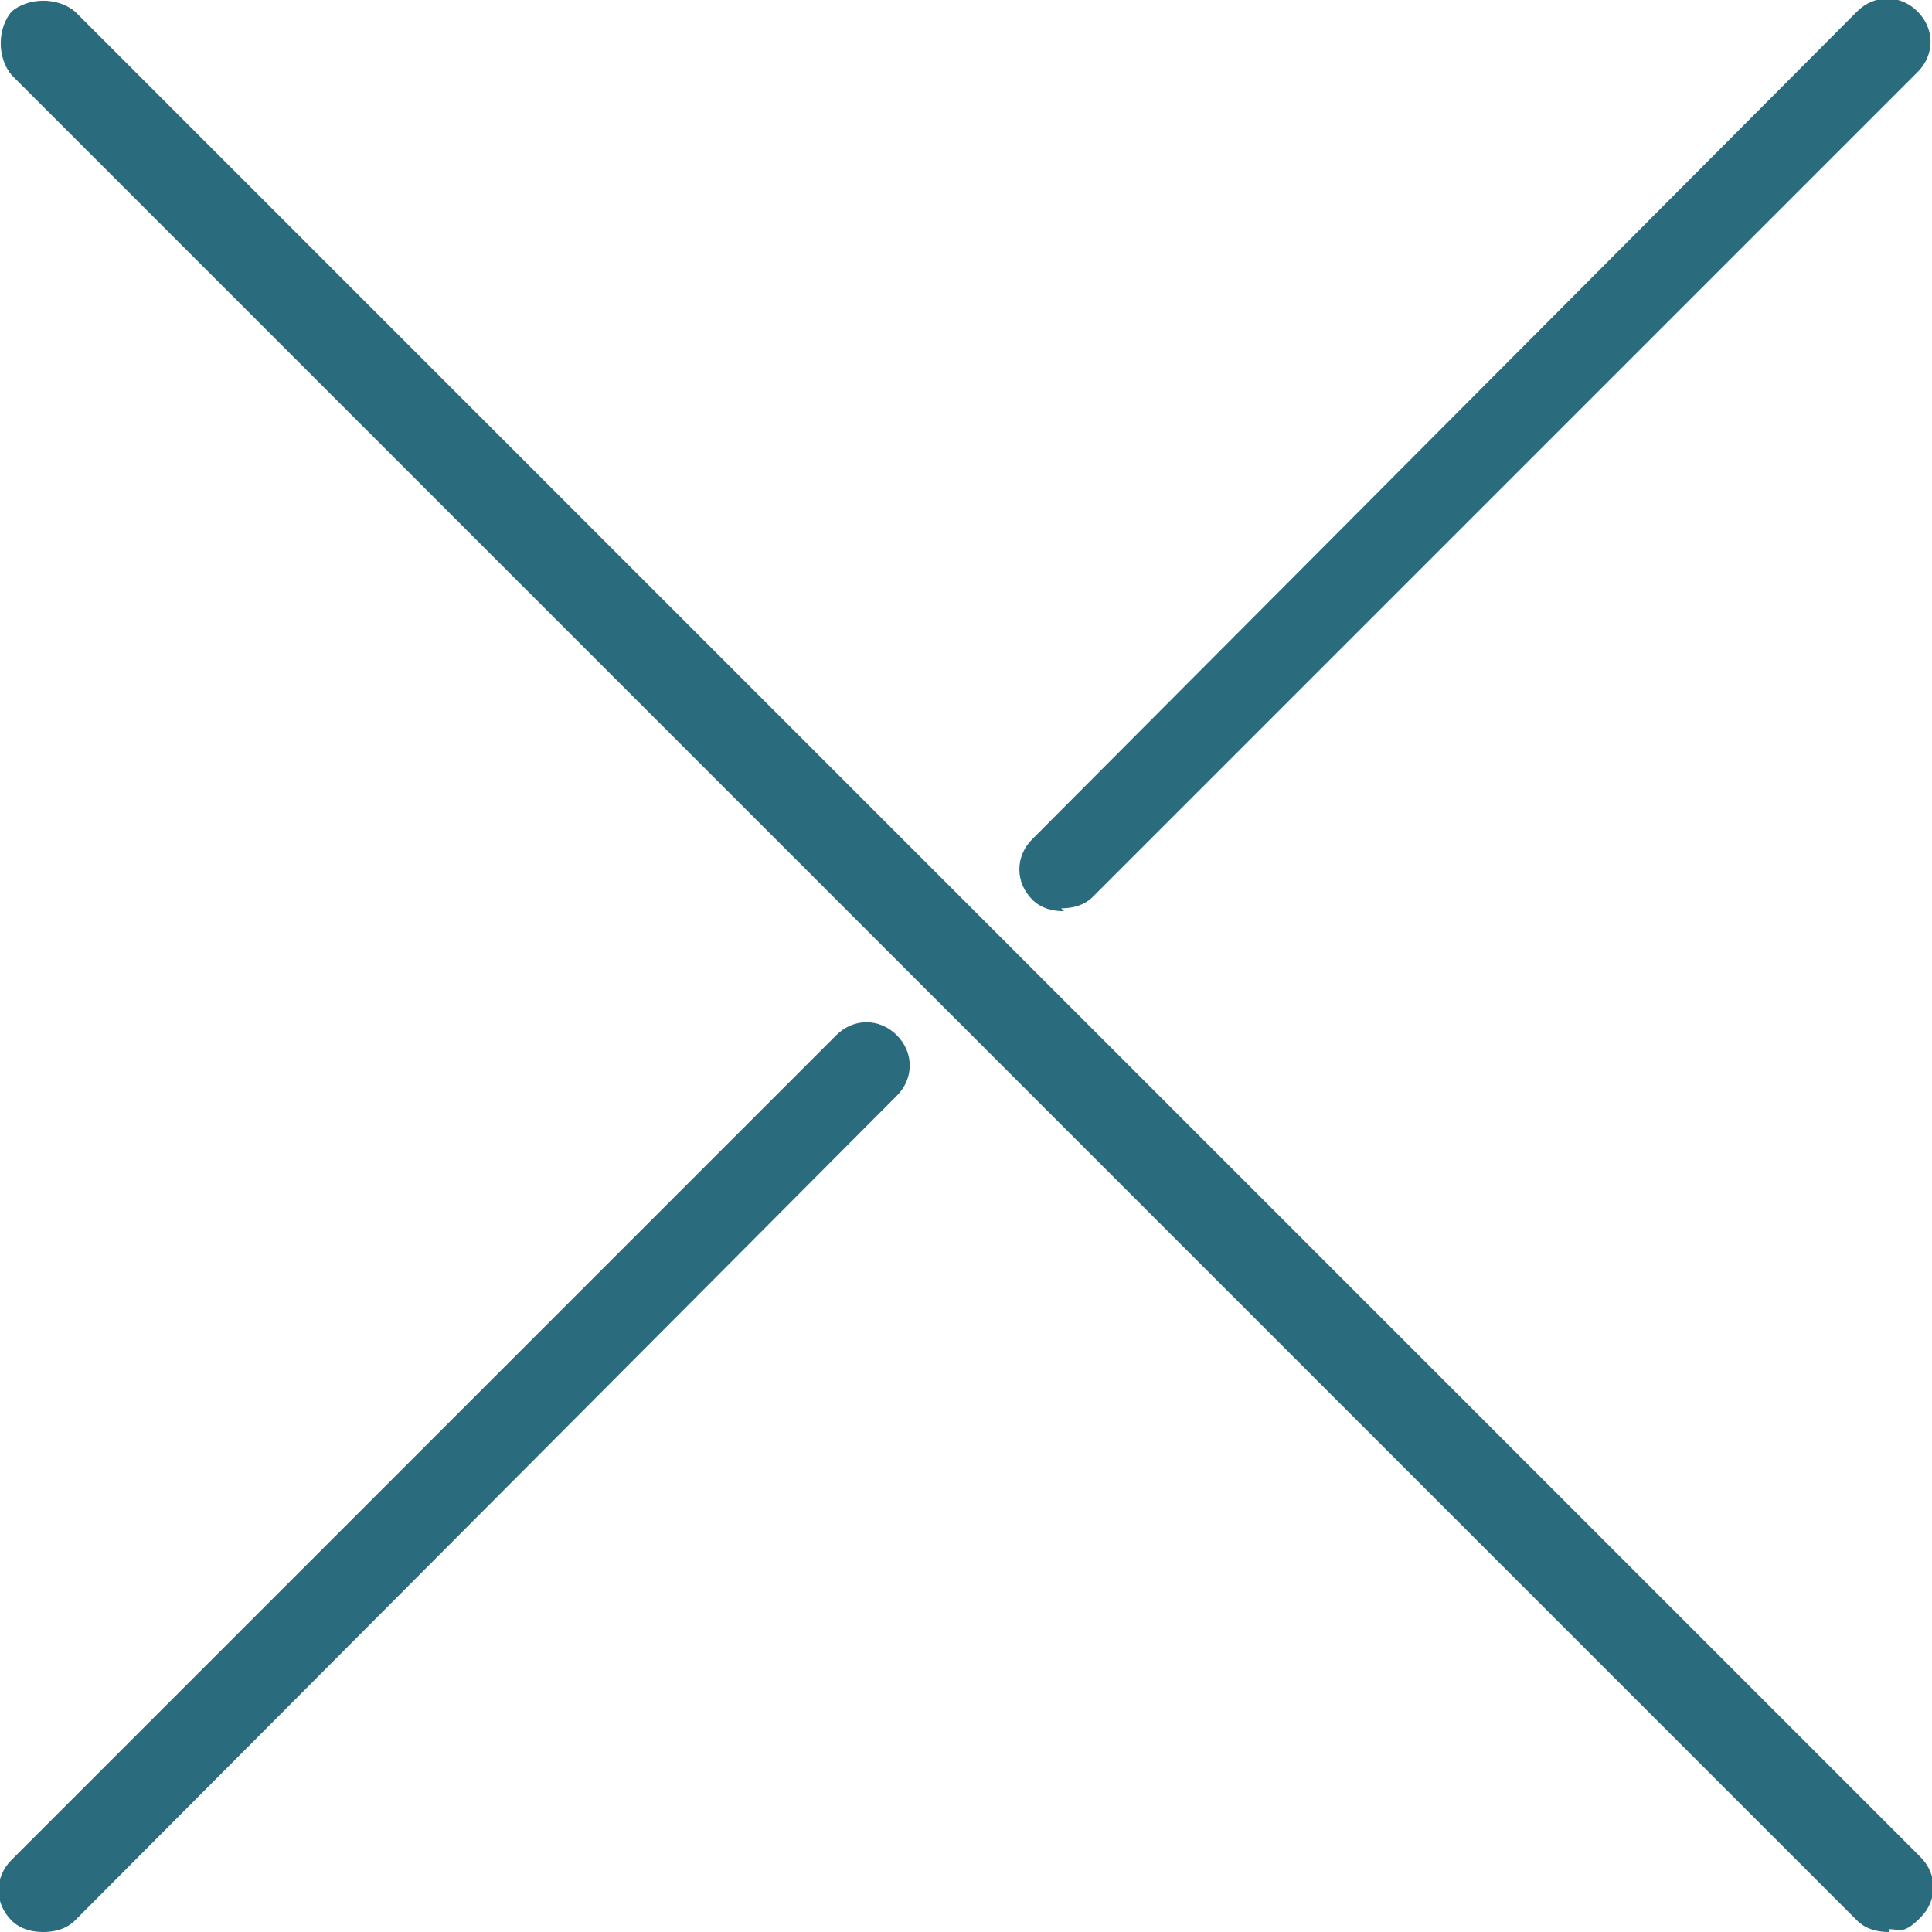 <?xml version="1.0" encoding="UTF-8"?>
<svg id="_レイヤー_1" data-name="レイヤー_1" xmlns="http://www.w3.org/2000/svg" version="1.1" viewBox="0 0 67 67">
  <!-- Generator: Adobe Illustrator 29.1.0, SVG Export Plug-In . SVG Version: 2.1.0 Build 142)  -->
  <defs>
    <style>
      .st0 {
        fill: #2a6c7e;
      }
    </style>
  </defs>
  <path class="st0" d="M65.5,67c-.4,0-.8-.1-1.1-.4L.4,2.6C-.1,2-.1,1,.4.4,1-.1,2-.1,2.6.4l64,64c.6.6.6,1.5,0,2.1s-.7.4-1.1.4Z"/>
  <path class="st0" d="M1.5,67c-.4,0-.8-.1-1.1-.4-.6-.6-.6-1.5,0-2.1l28.6-28.6c.6-.6,1.5-.6,2.1,0s.6,1.5,0,2.1L2.6,66.6c-.3.3-.7.4-1.1.4Z"/>
  <path class="st0" d="M36.9,31.6c-.4,0-.8-.1-1.1-.4-.6-.6-.6-1.5,0-2.1L64.4.4c.6-.6,1.5-.6,2.1,0,.6.6.6,1.5,0,2.1l-28.6,28.6c-.3.3-.7.4-1.1.4Z"/>
</svg>